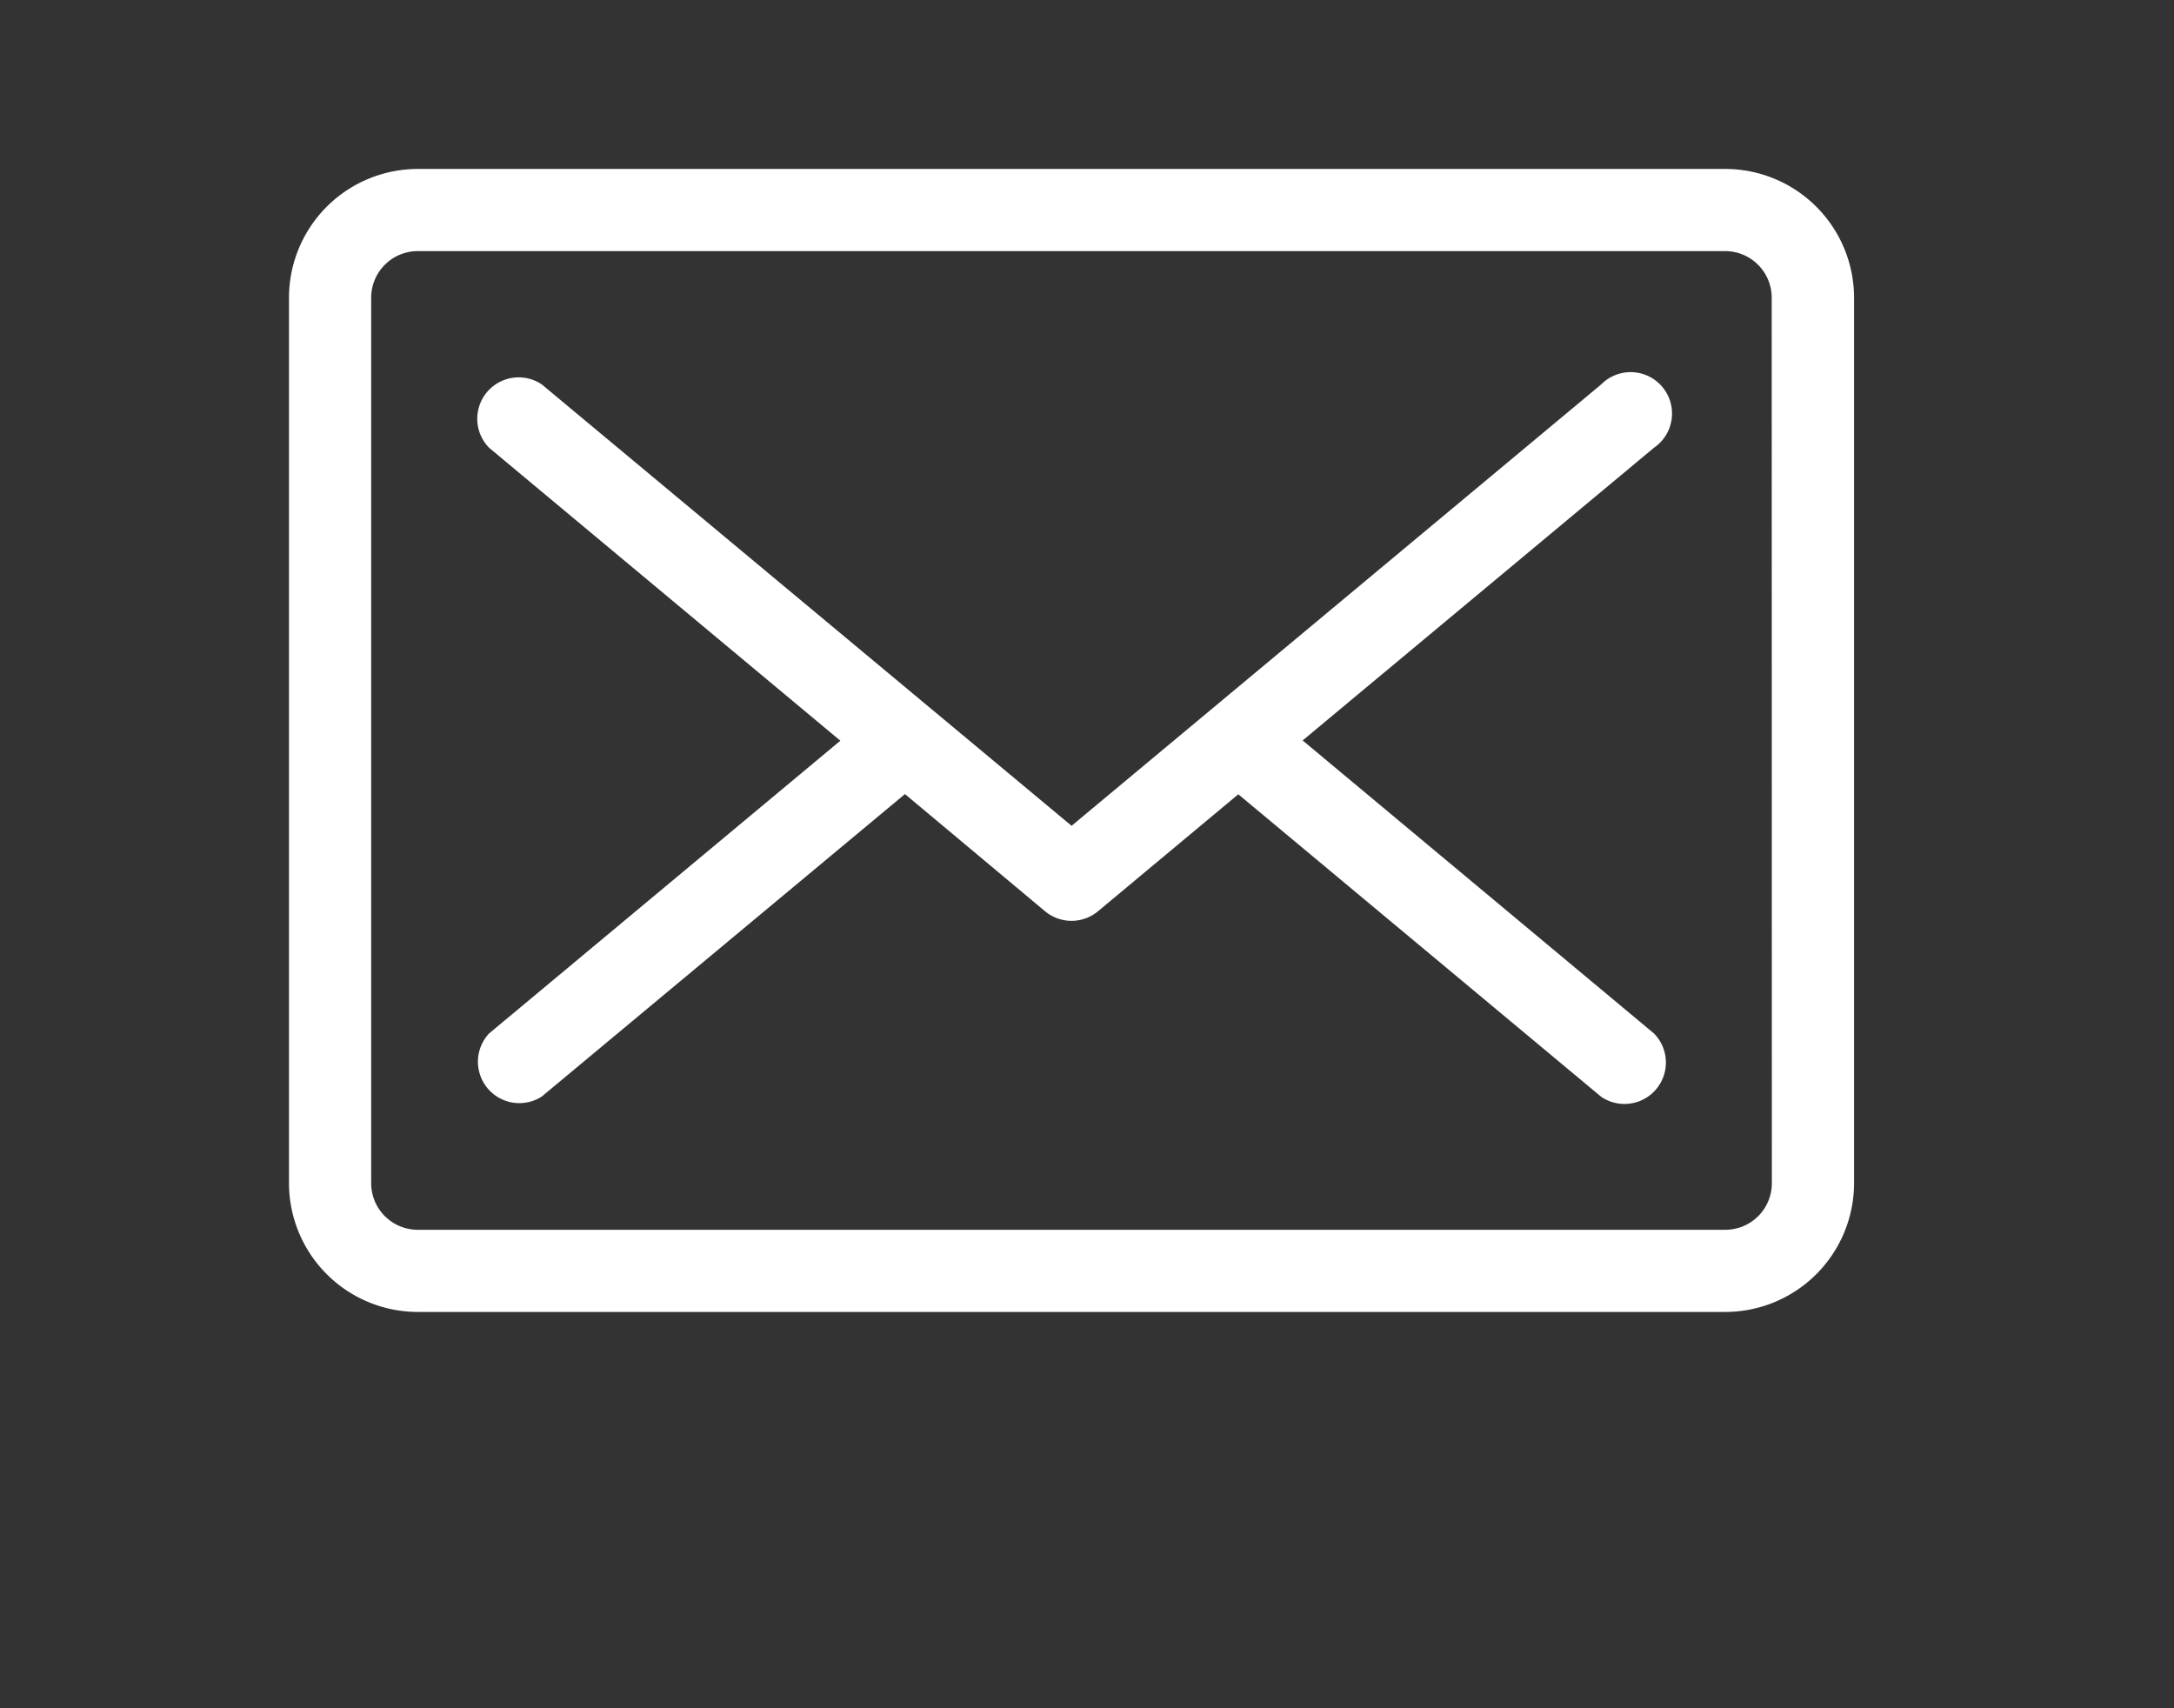 <svg xmlns="http://www.w3.org/2000/svg" xmlns:xlink="http://www.w3.org/1999/xlink" width="42" height="33" viewBox="0 0 42 33"><rect x="0" y="0" width="42" height="33" fill="#333333" stroke="none"/><defs><clipPath id="a"><rect width="42" height="33" transform="translate(21 599)" fill="#fff" stroke="#707070" stroke-width="1"/></clipPath></defs><g transform="translate(-21 -599)" clip-path="url(#a)"><g transform="translate(26.584 602.264)"><path d="M26.37,5.386,19.583,11.04,26.37,16.7a.8.8,0,0,1-1.02,1.223l-7.01-5.843-2.712,2.261a.8.8,0,0,1-1.02,0L11.9,12.076,4.885,17.918A.8.8,0,0,1,3.866,16.7l6.786-5.655L3.866,5.386A.8.8,0,0,1,4.885,4.163l10.234,8.526L25.35,4.163a.8.8,0,1,1,1.02,1.223m3.866-2.9V19.593a2.49,2.49,0,0,1-2.488,2.487H2.488A2.49,2.49,0,0,1,0,19.593V2.487A2.49,2.49,0,0,1,2.488,0h25.26a2.49,2.49,0,0,1,2.488,2.487m-1.591,0a.9.9,0,0,0-.9-.9H2.488a.9.9,0,0,0-.9.9V19.593a.9.9,0,0,0,.9.9h25.26a.9.9,0,0,0,.9-.9Z" transform="translate(-0.001 0)" fill="#fff"/></g></g></svg>